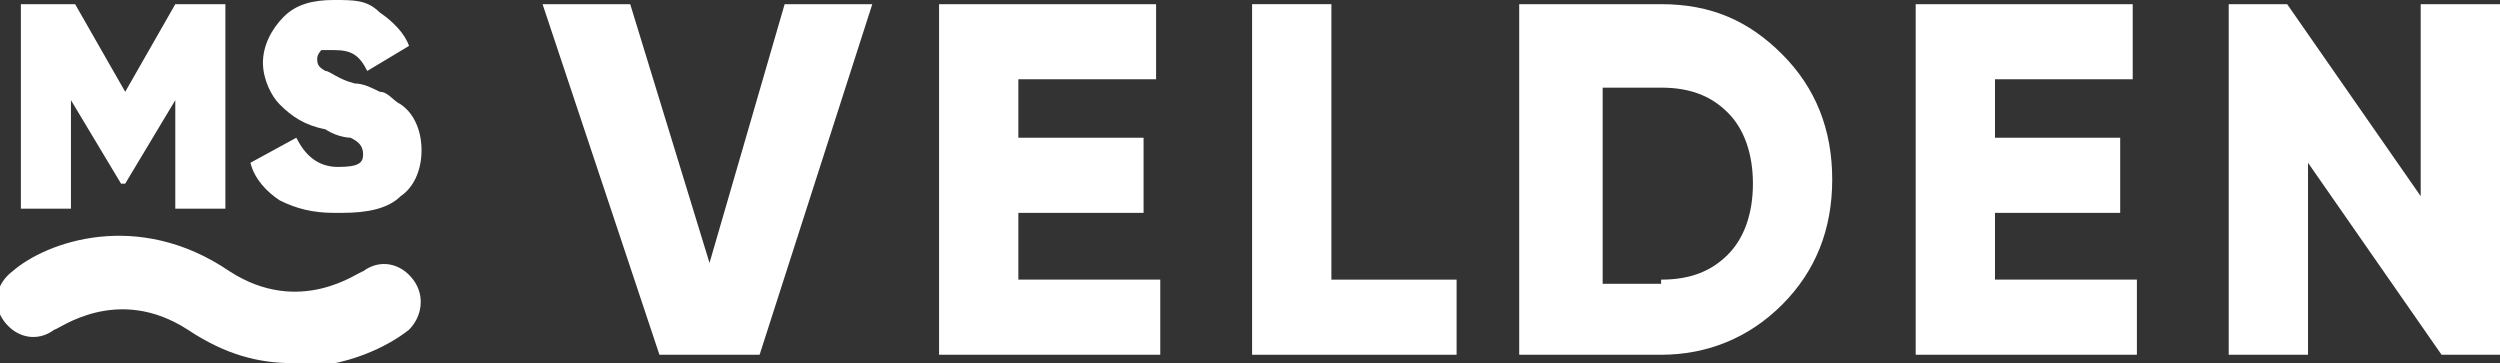 <?xml version="1.0" encoding="UTF-8"?>
<svg id="Ebene_1" xmlns="http://www.w3.org/2000/svg" version="1.1" viewBox="0 0 59.9 8.7">
  <rect x="0" y="0" width="59.9" height="8.7" fill="#333333" stroke="none"/>
  <!-- Generator: Adobe Illustrator 29.1.0, SVG Export Plug-In . SVG Version: 2.1.0 Build 142)  -->
  <defs>
    <style>
      .st0 {
        fill: #fff;
      }
    </style>
  </defs>
  <g>
    <path class="st0" d="M4.2.1h1.2v4.9h-1.2v-2.6l-1.2,2h-.1l-1.2-2v2.6H.5V.1h1.3l1.2,2.1L4.2.1Z"/>
    <path class="st0" d="M8,5.1c-.5,0-.9-.1-1.3-.3-.3-.2-.6-.5-.7-.9l1.1-.6c.2.4.5.7,1,.7s.6-.1.6-.3-.1-.3-.3-.4c0,0-.3,0-.6-.2-.5-.1-.8-.3-1.1-.6-.2-.2-.4-.6-.4-1s.2-.8.5-1.1c.3-.3.7-.4,1.2-.4s.8,0,1.1.3c.3.2.6.5.7.8l-1,.6c-.2-.4-.4-.5-.8-.5s-.3,0-.3,0c0,0-.1.1-.1.2s0,.2.2.3c.1,0,.3.2.7.3.2,0,.4.1.6.2.2,0,.3.2.5.3.3.2.5.6.5,1.1s-.2.9-.5,1.1c-.3.3-.8.4-1.4.4Z"/>
  </g>
  <g>
    <path class="st0" d="M15.8,8.5L13,.1h2.1l1.9,6.2L18.8.1h2.1l-2.7,8.4h-2.4Z"/>
    <path class="st0" d="M24.4,6.7h3.4v1.8h-5.3V.1h5.2v1.8h-3.3v1.4h3v1.8h-3v1.5Z"/>
    <path class="st0" d="M31.9,6.7h3v1.8h-4.9V.1h1.9v6.6Z"/>
    <path class="st0" d="M39.8.1c1.2,0,2.1.4,2.9,1.2.8.8,1.2,1.8,1.2,3s-.4,2.2-1.2,3c-.8.8-1.8,1.2-2.9,1.2h-3.4V.1h3.4ZM39.8,6.7c.7,0,1.2-.2,1.6-.6.4-.4.6-1,.6-1.7s-.2-1.3-.6-1.7c-.4-.4-.9-.6-1.6-.6h-1.4v4.7h1.4Z"/>
    <path class="st0" d="M47.8,6.7h3.4v1.8h-5.3V.1h5.2v1.8h-3.3v1.4h3v1.8h-3v1.5Z"/>
    <path class="st0" d="M58,.1h1.9v8.4h-1.4l-3.2-4.6v4.6h-1.9V.1h1.4l3.2,4.6V.1Z"/>
  </g>
  <path class="st0" d="M7,8.7c-.8,0-1.6-.2-2.5-.8-1.7-1.1-3.1,0-3.2,0-.4.3-.9.2-1.2-.2-.3-.4-.2-.9.2-1.2.8-.7,3-1.5,5.2,0,1.7,1.1,3.1,0,3.2,0,.4-.3.9-.2,1.2.2.3.4.2.9-.1,1.2-.5.4-1.5.9-2.7.9"/>
</svg>
